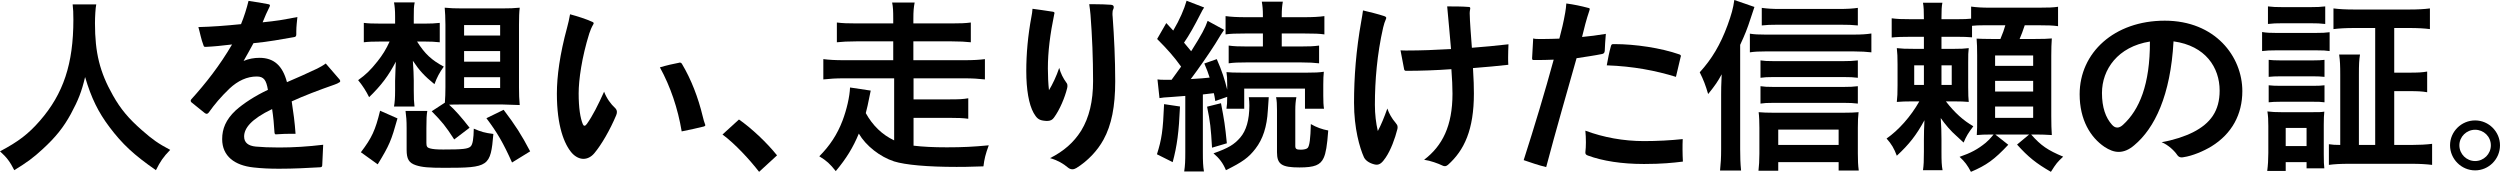 <?xml version="1.0" encoding="UTF-8"?><svg id="_レイヤー_2" xmlns="http://www.w3.org/2000/svg" viewBox="0 0 683.05 46.95"><defs><style>.cls-1{isolation:isolate;}</style></defs><g id="_レイヤー_1-2"><g id="_人を想い_走り続けた信頼の証_2" class="cls-1"><g class="cls-1"><path d="m26.3,1.2c-.2.85-.35,3.35-.35,5.15,0,8.05,1.3,13.35,4.9,19.7,2.1,3.75,4.35,6.4,7.9,9.5,2.95,2.6,4.45,3.65,7.75,5.4-1.9,1.95-2.7,3.15-3.9,5.55-6.1-4.25-9.15-7.1-12.7-11.8-3.05-4.05-4.95-7.9-6.65-13.65-.95,4-1.85,6.3-3.9,10.1-2,3.65-4.15,6.35-7.7,9.6-2.6,2.4-4.25,3.6-7.75,5.75-1.15-2.3-2.1-3.55-3.9-5.15,5.1-2.7,7.75-4.75,10.9-8.35,6.45-7.4,9.15-15.6,9.15-27.6,0-1.95-.05-2.85-.2-4.2h6.45Z"/><path d="m92.8,21.75c.1.15.15.3.15.4,0,.15-.05.25-.15.3-.4.25-.85.5-1.35.65-4.3,1.5-8.5,3.1-11.75,4.6.45,2.9.85,5.85,1.05,8.85h-1.3c-1.25,0-2.45.05-3.95.15h-.15c-.25,0-.3-.15-.35-.45-.1-2-.35-4.5-.65-6.45-5.75,2.75-7.65,5.25-7.65,7.5,0,1.65,1.1,2.55,3.2,2.75,1.55.15,3.8.25,6.35.25,3.9,0,7.9-.25,12.05-.75-.05,1.8-.2,3.7-.25,5.4,0,.55-.1.7-.55.75-3.55.2-7.15.4-11.25.4-2.65,0-4.75-.1-7-.35-5.1-.55-8.55-3.05-8.55-7.75,0-2.8,1-5.3,3.65-7.8,2.15-1.95,5.5-4.1,8.85-5.65-.45-2.65-1.1-3.65-3.05-3.65-2.65,0-5.15,1.15-7.45,3.3-2.45,2.35-4.1,4.35-5.6,6.45-.2.3-.45.45-.65.45-.15,0-.35-.1-.55-.25l-3.6-2.9c-.1-.1-.2-.25-.2-.4s.05-.25.15-.4c3.9-4.3,7.8-9.25,11.15-15-2.95.35-4.9.55-7.05.65h-.25c-.35,0-.4-.1-.5-.4-.65-1.65-.95-3.45-1.4-5,3.75-.1,7.2-.35,11.65-.8.85-2.05,1.55-4.3,2.05-6.35,1.9.25,3.9.6,5.4.9.3.05.45.15.45.35,0,.1-.05.25-.15.45-.6,1.15-1.2,2.55-1.85,4.15,3.65-.35,6.5-.85,9.5-1.45-.1,1.15-.3,2.55-.3,3.95v.8c0,.5-.2.7-.65.75-3.5.6-6.8,1.25-11.05,1.65-.8,1.55-1.9,3.4-2.7,4.85,1.4-.6,2.9-.85,4.35-.85,3.9,0,6.3,2.1,7.5,6.65,2.7-1.15,5.4-2.35,8.25-3.7.7-.35,1.7-.9,2.35-1.4l3.8,4.4Z"/><path d="m113.95,11.35c2.15,3.4,3.95,5.05,7.3,6.85-1.15,1.6-1.85,2.9-2.55,4.8-2.75-2.25-4.1-3.7-5.9-6.4.15,2.05.25,4.1.25,5.4v2.75c0,2.15.05,3.1.2,4.35h-5.6c.2-1.1.3-2.35.3-4.35v-2.65q.05-1.95.1-3,0-.55.1-2.25c-1.95,3.75-3.9,6.4-7.3,9.7-.85-1.7-1.7-3.05-3-4.65,2.15-1.55,3.3-2.65,5.3-5.15,1.35-1.7,2.35-3.3,3.3-5.4h-2.55c-2,0-3.35.05-4.5.2v-5.3c1.15.15,2.35.2,4.6.2h3.95v-1.95c0-1.65-.1-2.75-.3-3.85h5.65c-.25,1.25-.25,1.9-.25,4v1.8h3c1.7,0,2.75-.05,4.1-.2v5.3c-1.3-.15-2.65-.2-4-.2h-2.2Zm-15.35,30.25c3-3.95,3.95-6,5.25-11.35l4.75,2.1c-1.7,6.1-2.2,7.3-5.4,12.55l-4.6-3.3Zm17.9-2.55c0,.95.2,1.3,1,1.5.75.2,1.75.3,3.6.3,5.3,0,6.8-.15,7.5-.85.55-.55.8-2.05.85-4.85,1.95.85,3,1.15,5.35,1.45-.75,8.9-1.25,9.25-13.25,9.25-4.45,0-6.2-.15-7.9-.7-1.95-.65-2.55-1.7-2.55-4.25v-5.85c0-2.25-.1-3.15-.3-4.75h5.95c-.2,1.15-.25,2.2-.25,4.75v4Zm5.05-11c.1-1.35.15-2.65.15-4.25V6.75c0-1.95-.1-3.45-.2-4.65,1.45.15,2.85.2,4.8.2h10.9c1.95,0,3.35-.05,4.8-.2-.15,1.25-.2,2.7-.2,4.65v17.1c0,1.9.05,3.4.2,4.85,0,0-1.55-.05-4.6-.15h-11.4c-1.2,0-2.05,0-3.3.05,1.7,1.55,3.3,3.35,5.6,6.3l-4.2,3.2c-2.35-3.65-3.3-4.8-6.15-7.7l3.6-2.35Zm5.25-18.35h9.85v-2.85h-9.85v2.85Zm0,7.15h9.85v-2.9h-9.85v2.9Zm0,7.2h9.85v-2.95h-9.85v2.95Zm13.1,20.35c-2.4-5.35-4.05-8.2-7-12.1l4.7-2.3c3.25,4.3,4.8,6.7,7.25,11.35l-4.95,3.05Z"/><path d="m168.35,31.5c-1.65,3.95-4.05,8.1-6,10.4-.85,1-1.9,1.5-2.95,1.5s-2.2-.55-3.15-1.6c-2.1-2.4-4.1-7.4-4.1-16.2,0-4.75.8-10.75,2.8-18.1.35-1.2.55-2.3.8-3.6,2,.55,4.3,1.25,6.15,2.1.2.1.3.2.3.35,0,.1-.05.2-.1.3-.45.75-.85,1.7-1.1,2.5-2.05,6.55-2.9,12.7-2.9,16.35,0,4,.45,6.8,1.15,8.45.1.25.25.4.45.4s.4-.15.65-.5c1.6-2.25,3.05-5.15,4.7-8.8.7,1.85,1.85,3.4,3,4.45.3.3.5.65.5,1.1,0,.25-.05.55-.2.9Zm24.35,2.7c0,.15-.1.25-.35.35-1.7.4-3.95.95-6.1,1.35-1.05-6.3-3.05-12.2-5.95-17.5,1.85-.55,3.8-1,5.2-1.25.1-.05.2-.05.25-.05.3,0,.45.15.6.4,2.5,4.2,4.4,9.1,5.65,14.3.2.85.4,1.55.65,2.2.05.05.05.15.05.2Z"/><path d="m201.9,32.65c3.45,2.4,7.65,6.35,10.4,9.8l-4.9,4.5c-2.6-3.35-6.55-7.65-10-10.2l4.5-4.1Z"/><path d="m244.3,21.4h-13.7c-2.2,0-3.85.1-5.65.3v-5.55c1.55.2,3.25.3,5.65.3h13.45v-5.15h-10.05c-2.35,0-3.95.1-5.35.25v-5.4c1.55.2,2.95.25,5.35.25h10.05v-1.25c0-2.15-.05-3.25-.3-4.45h6.15c-.25,1.3-.35,2.35-.35,4.45v1.25h10.45c2.4,0,3.75-.05,5.25-.25v5.4c-1.45-.15-2.95-.25-5.25-.25h-10.45v5.15h13.9c2.5,0,4.1-.1,5.65-.3v5.55c-1.8-.2-3.45-.3-5.65-.3h-13.85v5.75h9.85c2.6,0,3.65-.05,5.1-.3v5.6c-1.4-.2-2.9-.25-5.1-.25h-9.85v7.6c2.5.3,5.4.45,9.1.45,4.35,0,7.3-.15,11.45-.55-.9,2.45-1.2,3.7-1.45,5.75-4.9.15-5.3.15-7.35.15-7.9,0-14-.55-17.05-1.5-3.85-1.25-7.7-4.25-9.65-7.6-1.55,3.75-3.4,6.8-6.3,10.25-1.6-2-2.45-2.8-4.5-4.05,2.85-2.85,4.9-5.95,6.35-9.75,1.15-3.05,1.95-6.55,2.05-9.05l5.65.85q-.2.9-.85,4.1c-.15.6-.3,1.2-.5,2.05,1.85,3.35,4.45,5.9,7.75,7.45v-16.95Z"/><path d="m287.95,32.15c-.4.55-.9.9-1.9.9-.3,0-.65-.05-1.05-.1-1.3-.2-1.85-.8-2.6-2.1-1.3-2.35-2-6.35-2-11.45,0-4.7.45-9.75,1.4-14.8.15-.7.25-1.5.3-2.2,1.45.2,3.7.5,5.55.8.3.05.45.15.45.35,0,.1,0,.15-.05.25-1.15,5.6-1.75,10.35-1.75,14.9,0,2,.1,4.15.3,5.95,1-1.65,2-3.75,2.8-6.1.4,1.5,1.05,2.8,2,4.1.2.25.25.5.25.85,0,.2-.05.4-.1.65-.6,2.45-2,5.85-3.6,8Zm13.55,6c-1.65,3.05-4.4,5.9-7.4,7.75-.35.2-.7.35-1.1.35s-.85-.15-1.25-.5c-1.25-1.05-2.75-1.95-4.85-2.55,3.75-1.9,6.45-4.25,8.5-7.5,2.2-3.6,3.25-8.05,3.25-13.55,0-6.25-.25-12.25-.7-18.1-.1-1-.2-2-.35-2.9h1.5c1.5,0,3.05.05,4.45.15.55.05.75.3.75.65,0,.15-.05.35-.1.5-.2.35-.25.7-.25,1.25,0,.25,0,.55.05.9.4,5.5.7,11.55.7,17.6,0,6.9-1,11.95-3.2,15.95Z"/><path d="m322.4,29.1c-.3,6.95-.8,10.75-2,15.2l-4.3-2.15c1.3-4.1,1.65-6.4,1.95-13.7l4.35.65Zm-6.15-7.4c.7.1,1.1.1,2.05.1h1.8q1.45-1.95,2.6-3.6c-1.85-2.6-3.75-4.75-6.55-7.55l2.5-4.35,1.9,2.05c1.75-2.95,3-5.85,3.65-8.15l4.8,1.85c-.35.5-.55.85-1.05,1.85-1.55,3.05-3.05,5.75-4.45,7.75.95,1.15,1.2,1.45,1.95,2.35,2.9-4.6,3.8-6.3,4.5-8.3l4.5,2.45q-.6.8-2.4,3.8c-1.6,2.55-4.7,7-6.7,9.65,2.8-.15,3.65-.25,5.15-.4-.45-1.45-.7-2.05-1.45-3.85l3.4-1.2c1.35,3.05,2.2,5.65,2.85,8.35v-1.2c0-1.95-.05-2.65-.2-3.6.95.1,2,.15,4.5.15h17.3c2.3,0,3.55-.05,4.8-.25-.1,1.1-.15,1.95-.15,3.55v3c0,1.55.05,2.65.2,3.55h-5.2v-5.5h-16.6v5.5h-4.85c.15-1.3.2-1.4.2-3.25l-3.25,1.15c-.15-1.05-.25-1.45-.4-2.15-1.1.15-1.5.2-3,.35v15.8c0,2.5.05,3.75.3,5.25h-5.4c.25-1.65.3-2.9.3-5.25v-15.4c-.85.05-1.5.1-1.95.15-1,.05-1.65.1-1.95.15-1.8.1-2.35.15-3.15.3l-.55-5.1Zm17.35,6.5c.9,4.75,1.1,5.9,1.6,10.95l-4.05,1.2c-.3-5.3-.5-7.1-1.35-11.2l3.8-.95Zm13.05-1.65q-.1.95-.25,3.6c-.25,4.5-1.35,7.85-3.4,10.5-1.85,2.4-3.5,3.6-8.05,5.85-.8-1.95-1.85-3.3-3.4-4.6,4.1-1.45,5.65-2.4,7.3-4.3s2.5-4.85,2.5-8.75c0-.9-.05-1.45-.15-2.3h5.45Zm-6.35-17.4c-2.6,0-4.15.05-5.45.25v-5c1.45.2,3.1.3,5.55.3h4.65v-.5c0-1.55-.1-2.6-.3-3.75h5.75c-.2,1.1-.3,2.1-.3,3.8v.45h6.1c2.35,0,4.2-.1,5.55-.3v5c-1.35-.2-2.75-.25-5.4-.25h-6.25v3.55h5.1c2.4,0,3.6-.05,5.1-.25v4.85c-1.25-.15-2.75-.25-5.05-.25h-14.6c-2.3,0-3.75.05-5.05.25v-4.85c1.45.2,2.7.25,5.1.25h4.25v-3.55h-4.75Zm13.9,17.4c-.2,1.05-.3,2.05-.3,3.55v9.75c0,.85.3,1.05,1.5,1.05.9,0,1.65-.2,1.9-.5.5-.6.75-2.5.85-6.5,1.55.9,3.1,1.45,4.75,1.75-.3,4.15-.65,6.2-1.25,7.5-.9,1.95-2.5,2.6-6.6,2.6-4.85,0-6.15-.85-6.15-4.15v-11.5c0-1.55-.05-2.6-.25-3.55h5.55Z"/><path d="m378.6,43.05c-.95,1.4-1.6,1.95-2.5,1.95-.2,0-.4-.05-.65-.1-1.55-.4-2.45-1.2-2.8-1.95-1.15-2.55-2.7-7.85-2.7-14.85s.55-14.35,2-22.45c.15-.95.35-1.85.45-2.8,1.7.4,4.15,1,5.8,1.55.4.15.55.3.55.5,0,.1-.05.2-.1.35-.3.65-.5,1.3-.75,2.3-1.65,7.25-2.25,14.45-2.25,21.1,0,2.55.3,5.05.8,7.15.9-1.7,1.7-3.6,2.6-6.15.45,1.35,1.25,2.75,2.25,3.9.3.4.55.65.55,1.15,0,.15,0,.35-.05.55-.65,2.6-1.8,5.75-3.2,7.8Zm4.05-29.3c.55.05,1.15.05,1.7.05,3.85,0,7.8-.15,12.1-.4-.3-3.65-.7-7.75-1.05-11.65,1.75,0,4.1,0,5.9.15.25,0,.4.1.4.35v.1c-.1.5-.15.95-.15,1.25.05,2.5.35,6.05.6,9.45,3.15-.25,6.7-.55,10-.95-.05,1.2-.1,2.4-.1,3.55,0,.7,0,1.4.05,2.05-2.5.3-6.45.65-9.65.9.2,3.05.25,5.3.25,6.95,0,9.85-2.6,15.5-7.1,19.5-.3.25-.55.35-.85.35-.2,0-.4-.05-.6-.15-1.25-.6-3.3-1.35-5.05-1.6,5-3.8,7.75-9.25,7.75-18.05,0-1.6-.1-4.25-.3-6.7-4.05.3-8.45.45-12.2.45h-.2c-.25,0-.4-.1-.5-.35l-1-5.25Z"/><path d="m438.45,13.9c-.05.5-.25.75-.7.85-2.2.45-4.45.75-7,1.15-2.55,9.05-5.7,19.9-8.3,29.75-2.1-.5-4.1-1.2-6.15-1.9,3-9.35,5.8-18.65,8.2-27.45-1.55.05-2.9.1-4.15.1h-1.3c-.35,0-.45-.1-.45-.5.1-1.65.2-3.6.3-5.4.5.15.95.15,1.45.15h1.55c1.35,0,2.65-.05,4.15-.1.6-2.25,1.15-4.5,1.6-7.1.15-.85.25-1.7.3-2.5,1.95.25,4.1.7,5.95,1.2.35.05.45.15.45.35,0,.1-.05.25-.1.4-.9,2.65-1.4,4.75-2,7.2,2.2-.2,4.1-.45,6.5-.85-.15,1.75-.25,3.3-.3,4.65Zm11,30.9h-.5c-5.75,0-11.05-.8-15.1-2.3-.5-.2-.7-.35-.7-.85.1-.85.15-1.8.15-2.75,0-1.1-.05-2.2-.15-3.2,4.95,1.85,10.45,2.85,16,2.85,3.65,0,7.35-.2,10.6-.55-.05,1-.05,1.95-.05,2.85,0,1.15.05,2.25.1,3.3-2.8.35-5.9.65-10.35.65Zm8.45-23.8c-5.5-1.7-11.7-2.9-18.9-3.15.35-1.9.65-3.55,1.15-5.3.1-.3.2-.5.6-.5h.4c5.6,0,12.65,1.05,17.65,2.8.3.1.45.25.45.45,0,.05,0,.15-.05.2l-1.3,5.5Z"/><path d="m475.45,40.8c0,2.15.05,3.8.25,5.8h-5.75c.2-1.95.3-3.4.3-5.85v-14.9c0-1.75,0-1.9.15-5.55-1.1,2-1.65,2.85-3.7,5.4-.7-2.4-1.25-3.85-2.3-5.95,3.3-3.6,5.65-7.55,7.6-12.85,1.05-2.9,1.55-4.65,1.85-6.9l5.5,1.9c-.15.5-.5,1.5-1,3-1,3.1-1.6,4.55-2.9,7.35v28.55Zm2.65-31.6c1.25.2,2.4.25,4.15.25h24.35c2,0,3.4-.1,4.7-.3v5.15c-1.35-.15-2.8-.25-4.7-.25h-24.35c-1.55,0-2.9.05-4.15.25v-5.1Zm7.75,37.45h-5.4c.15-1.3.25-2.8.25-4.65v-7.05c0-1.6-.05-3.1-.2-4.3,1.05.1,2.4.15,4.1.15h18.95c1.95,0,3.15-.05,4.25-.15-.15,1.25-.2,2.45-.2,4.25v7c0,1.9.05,3.2.25,4.7h-5.5v-2.3h-16.5v2.35Zm21.75-25.4c-1.1-.15-2.25-.2-3.9-.2h-19.15c-1.7,0-2.4.05-3.55.2v-4.75c1.05.15,1.8.2,3.55.2h19.1c1.65,0,2.75-.05,3.95-.2v4.75Zm0,7.05c-1.25-.15-2.2-.2-3.85-.2h-19.2c-1.75,0-2.55.05-3.55.2v-4.75c1.05.15,1.85.2,3.55.2h19.15c1.65,0,2.75-.05,3.9-.2v4.75Zm0-21.35c-1.35-.15-2.8-.2-4.9-.2h-16.85c-2,0-3.3.05-4.5.2V2.15c1.45.2,2.85.3,4.95.3h16c2.4,0,3.95-.1,5.3-.3v4.8Zm-5.25,32.65v-4.2h-16.5v4.2h16.5Z"/><path d="m538.8,10.2c-1.2-.1-2.25-.15-4.25-.15h-4.1v3.3h3.3c2.05,0,3-.05,4.15-.2-.15,1.25-.15,1.75-.15,4v6.65c0,2.15.05,2.95.15,4.05-1.25-.1-2.05-.15-4.05-.15h-2.2c2.45,3.15,4.75,5.2,7.5,6.8-1.35,1.8-1.9,2.65-2.65,4.45q-.45-.45-1.95-1.8c-1.45-1.25-3.15-3.2-4.3-4.9.15,2.3.2,3.95.2,5.8v3.35c0,2.7.05,3.8.3,5.1h-5.35c.2-1.4.25-2.55.25-5.1v-3.15c0-1.8.05-3.35.15-5.4-2.2,4.05-4.15,6.55-7.55,9.7-.75-2-1.45-3.2-2.8-4.7,3.3-2.3,6.6-6,8.95-10.15h-1.95c-2.05,0-2.75.05-4.2.15.15-1.3.2-2.45.2-4.55v-5.75c0-1.95-.05-3.1-.2-4.4,1.35.15,2.3.2,4.85.2h2.55v-3.3h-3.35c-2.55,0-4.05.05-5.45.2v-5.25c1.5.2,2.65.25,5.45.25h3.35c0-2.3-.05-3.35-.25-4.5h5.3c-.2.95-.25,2.1-.25,4.15v.35h4.15c2.15,0,2.9-.05,3.95-.15V1.8c1.5.2,2.85.3,5.3.3h13.05c2.75,0,4.1-.05,5.4-.25v5.3c-1.45-.2-2.7-.25-5.4-.25h-3.7c-.5,1.5-.9,2.6-1.4,3.75h3.95c2.65,0,3.65-.05,4.85-.15-.1,1.35-.15,2.85-.15,4.75v16.5c0,1.95.05,3.75.15,5.15-1.7-.1-2.8-.15-4.25-.15h-1.4c2.7,3.05,4.55,4.3,8.75,6.05-1.6,1.5-1.9,1.85-3.35,4.15-4-2.3-6.2-4.05-9.25-7.45l3.3-2.75h-9.25l3.55,2.8c-3.8,4.05-5.95,5.6-10.2,7.4-.95-1.8-1.65-2.75-3.1-4.1,3.05-1.05,4.95-2.05,7.15-3.85.75-.65,1.05-.95,2.15-2.25h-.7c-1.65,0-2.9.05-3.9.15.1-1.55.1-2.4.1-4.55V15.2c0-2.25-.05-3.25-.15-4.65,1.15.05,2.05.1,4.25.1h2.25c.65-1.55,1.05-2.65,1.35-3.75h-5.5c-1.85,0-2.65.05-3.6.15v3.15Zm-15.8,7.65v5.35h2.65v-5.35h-2.65Zm7.45,5.35h2.8v-5.35h-2.8v5.35Zm14.65-5.2h10.4v-2.85h-10.4v2.85Zm0,7h10.4v-2.9h-10.4v2.9Zm0,7.2h10.4v-3.1h-10.4v3.1Z"/><path d="m604.2,40c-2.05,1.25-5.15,2.6-7.65,2.95-.2.05-.35.05-.5.05-.5,0-.85-.2-1.15-.6-.75-1.15-2.45-2.8-4.3-3.55,3.15-.55,6.25-1.55,8.55-2.7,4.85-2.45,7.3-5.9,7.3-11.4,0-6.3-3.85-12.25-12.6-13.45-.8,14.75-5.15,23.75-10.75,28.4-1.4,1.2-2.8,1.8-4.25,1.8-1.25,0-2.55-.5-3.9-1.4-3.75-2.55-6.75-7.3-6.75-14.35,0-11.35,9.45-20.1,23.25-20.1s21.2,9.8,21.2,19.25c0,6.35-2.85,11.65-8.45,15.1Zm-29.9-14.6c0,3.95,1,6.75,2.75,8.7.45.5.9.75,1.45.75.5,0,1-.25,1.55-.75,4.45-4.05,7.4-11,7.35-22.75-8.8,1.4-13.1,7.65-13.1,14.05Z"/><path d="m618.05,8.75c1.2.2,2.15.25,4,.25h10.45c2.05,0,2.85-.05,4-.2v5.15c-1.05-.15-1.7-.2-3.8-.2h-10.65c-1.75,0-2.8.05-4,.2v-5.2Zm1.4,37.95c.2-1.5.3-3.15.3-4.9v-7.4c0-1.6-.05-2.7-.25-3.95,1.25.15,2.4.2,3.85.2h8.35c1.95,0,2.5,0,3.35-.15-.1,1-.15,1.8-.15,3.6v8c0,2.05.05,3,.15,3.9h-4.85v-1.7h-5.7v2.4h-5.05Zm.2-44.95c1.3.15,2.15.2,4.15.2h7.3c2.05,0,2.9-.05,4.2-.2v4.8c-1.25-.15-2.3-.2-4.2-.2h-7.3c-1.85,0-2.95.05-4.15.2V1.75Zm.2,14.6c1,.1,1.65.15,3.3.15h8.75c1.65,0,2.3-.05,3.2-.15v4.65c-1.1-.1-1.7-.15-3.2-.15h-8.75c-1.6,0-2.3.05-3.3.15v-4.65Zm0,6.95c1,.1,1.65.15,3.3.15h8.75c1.65,0,2.3-.05,3.2-.15v4.65c-1.15-.15-1.65-.15-3.3-.15h-8.7c-1.5,0-2.3.05-3.25.15v-4.65Zm4.65,16.6h5.7v-4.95h-5.7v4.95Zm24.45-32.25h-5.65c-2.35,0-4.15.1-5.75.3V2.3c1.55.2,3.3.3,5.75.3h14.85c2.45,0,4.2-.1,5.75-.3v5.65c-1.55-.2-3.35-.3-5.7-.3h-4.05v12.2h4.1c2.35,0,3.45-.05,4.9-.3v5.65c-1.4-.25-2.65-.3-4.9-.3h-4.1v14.7h4.8c2.1,0,3.9-.1,5.55-.3v5.75c-1.65-.2-3.35-.3-5.65-.3h-16.95c-2.55,0-4.15.1-5.6.3v-5.65c.95.15,1.75.2,3.1.2v-19.2c0-2.45-.05-3.8-.3-5.5h5.7c-.25,1.5-.3,2.85-.3,5.5v19.2h4.45V7.65Z"/><path d="m683.05,39.7c0,3.75-3.05,6.85-6.8,6.85s-6.85-3.1-6.85-6.85,3.1-6.8,6.85-6.8,6.8,3.1,6.8,6.8Zm-11.1,0c0,2.4,1.95,4.3,4.3,4.3s4.3-1.9,4.3-4.3-1.95-4.25-4.3-4.25-4.3,1.9-4.3,4.25Z"/></g></g></g></svg>